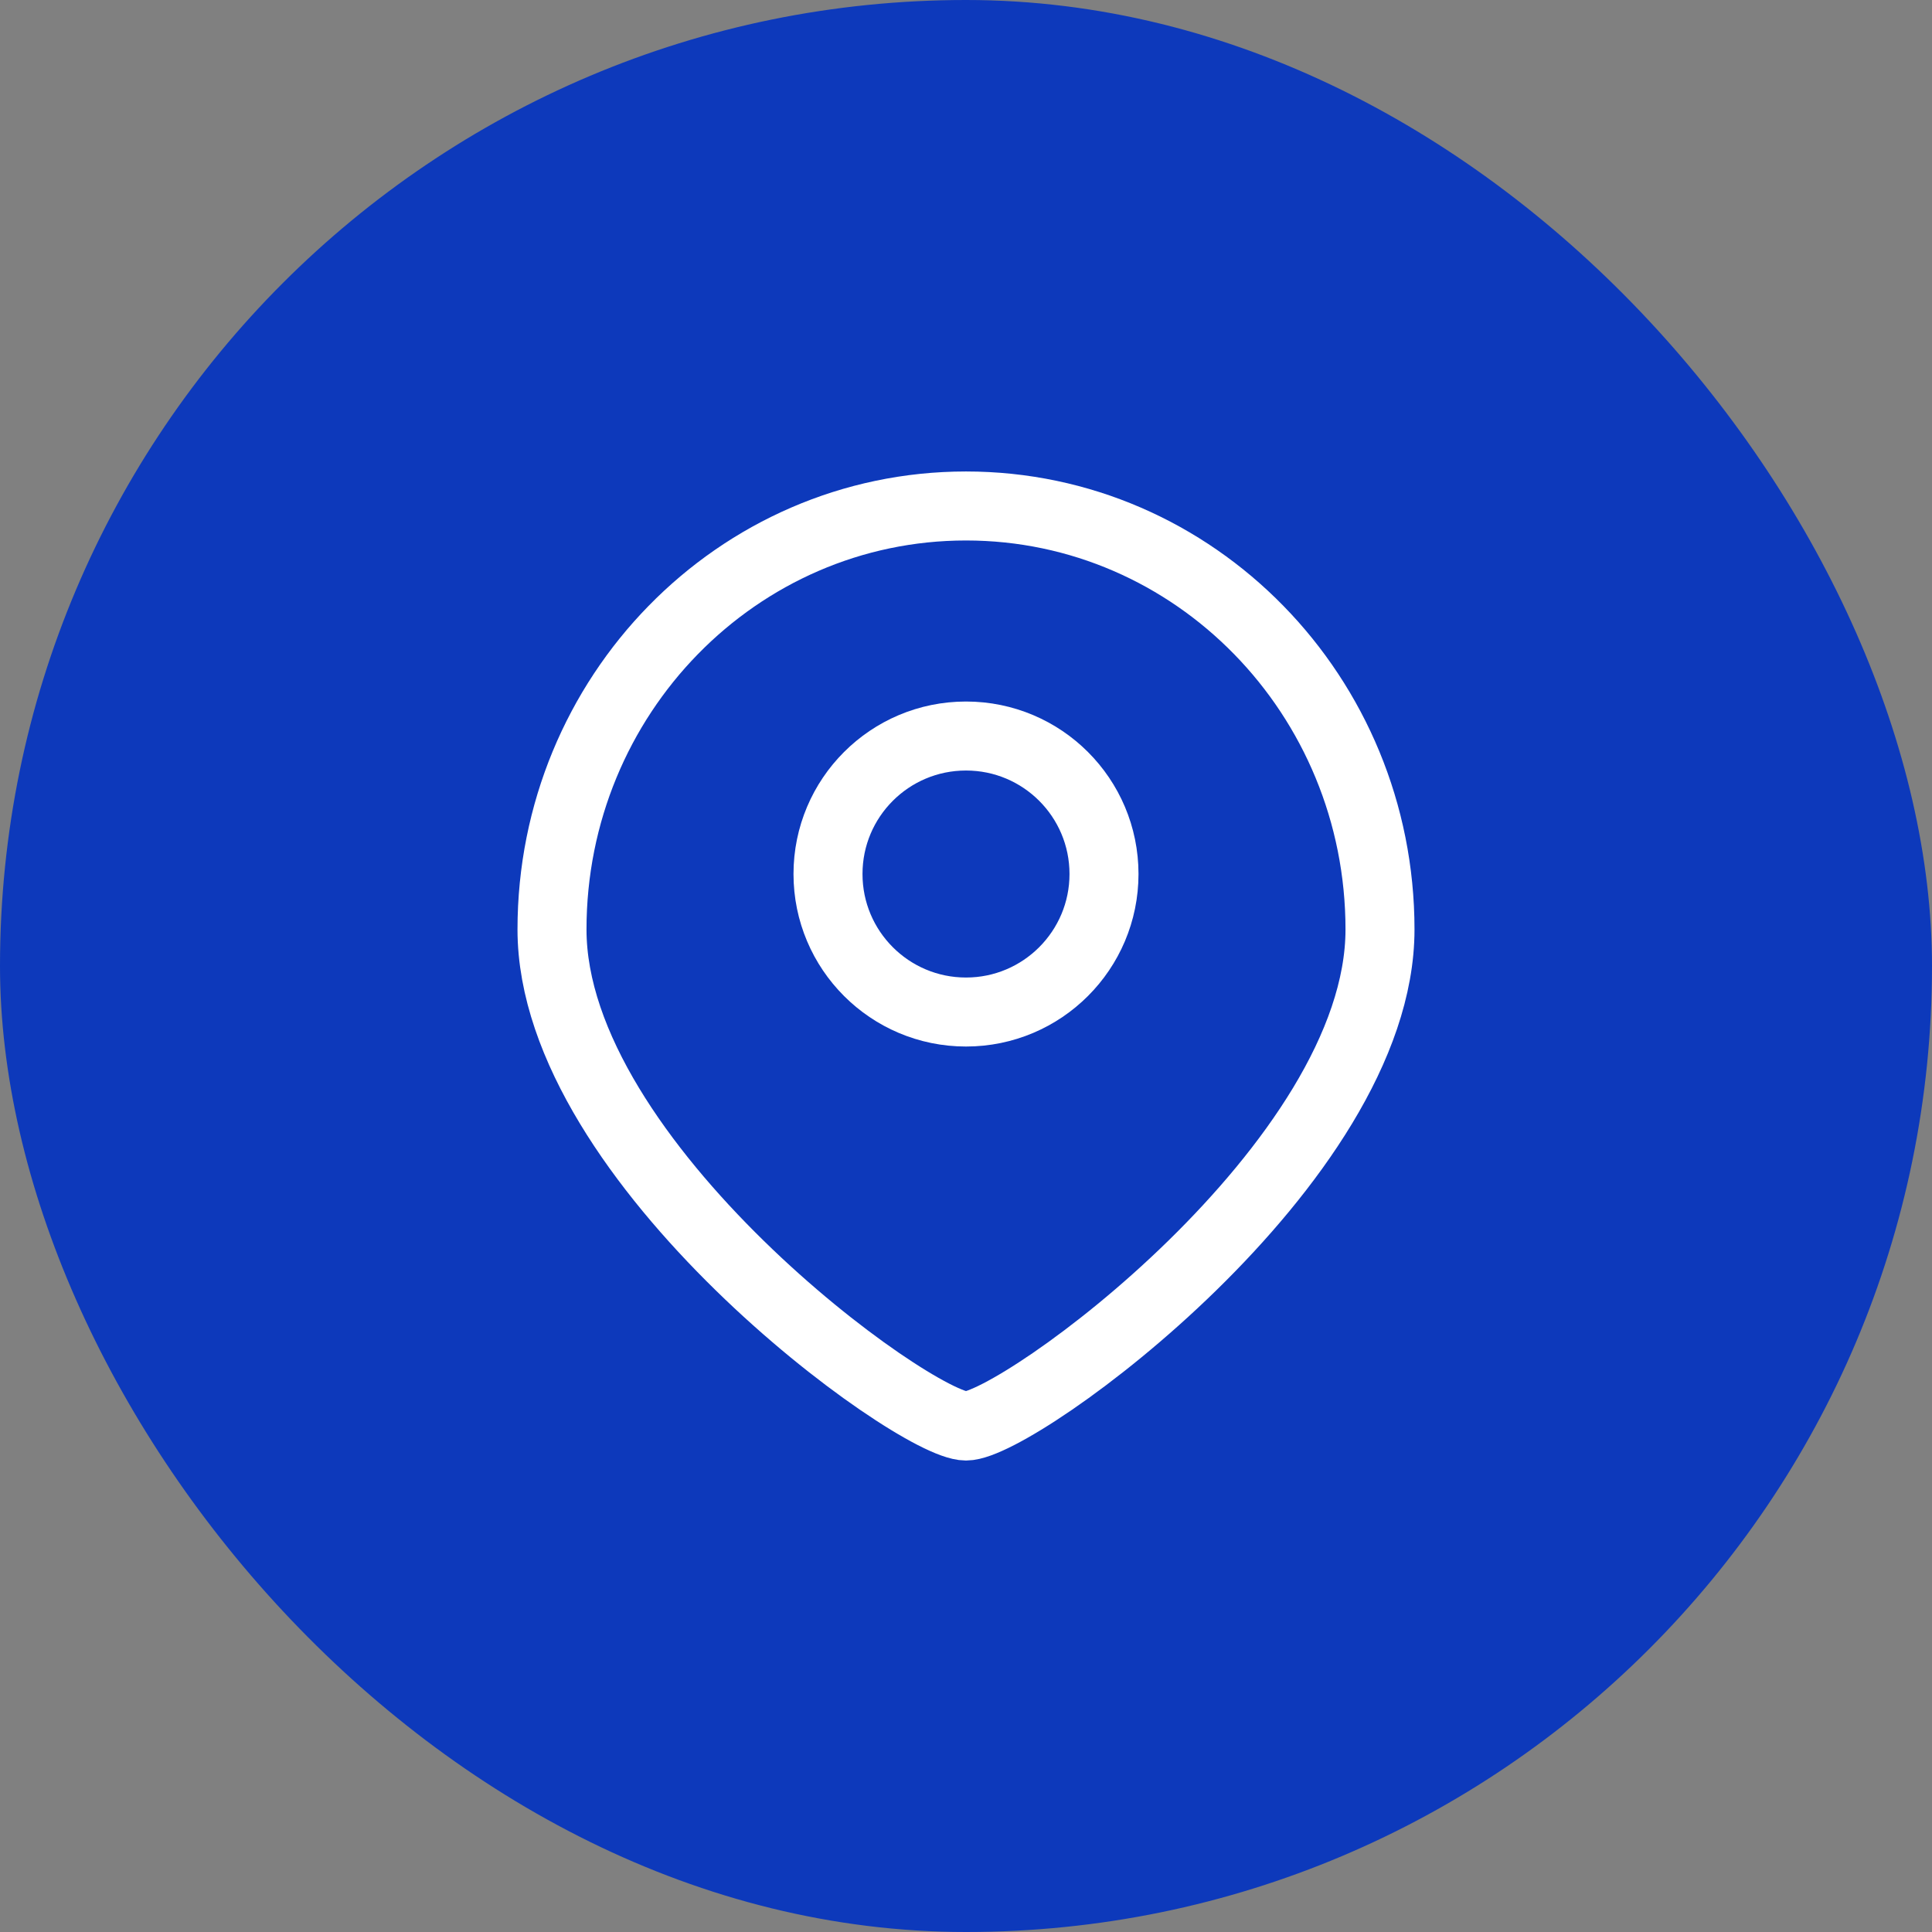 <svg width="28" height="28" viewBox="0 0 28 28" fill="none" xmlns="http://www.w3.org/2000/svg">
<rect x="0" y="0" width="28" height="28" fill="#808080" stroke="none"/>
<rect width="28" height="28" rx="14" fill="#0D39BB"/>
<path d="M20 13.47C20 16.859 14.75 20.667 14 20.667C13.25 20.667 8 16.859 8 13.47C8 10.081 10.686 7.333 14 7.333C17.314 7.333 20 10.081 20 13.47Z" stroke="white"/>
<path d="M16 12.667C16 13.771 15.105 14.667 14 14.667C12.895 14.667 12 13.771 12 12.667C12 11.562 12.895 10.667 14 10.667C15.105 10.667 16 11.562 16 12.667Z" stroke="white"/>
</svg>
